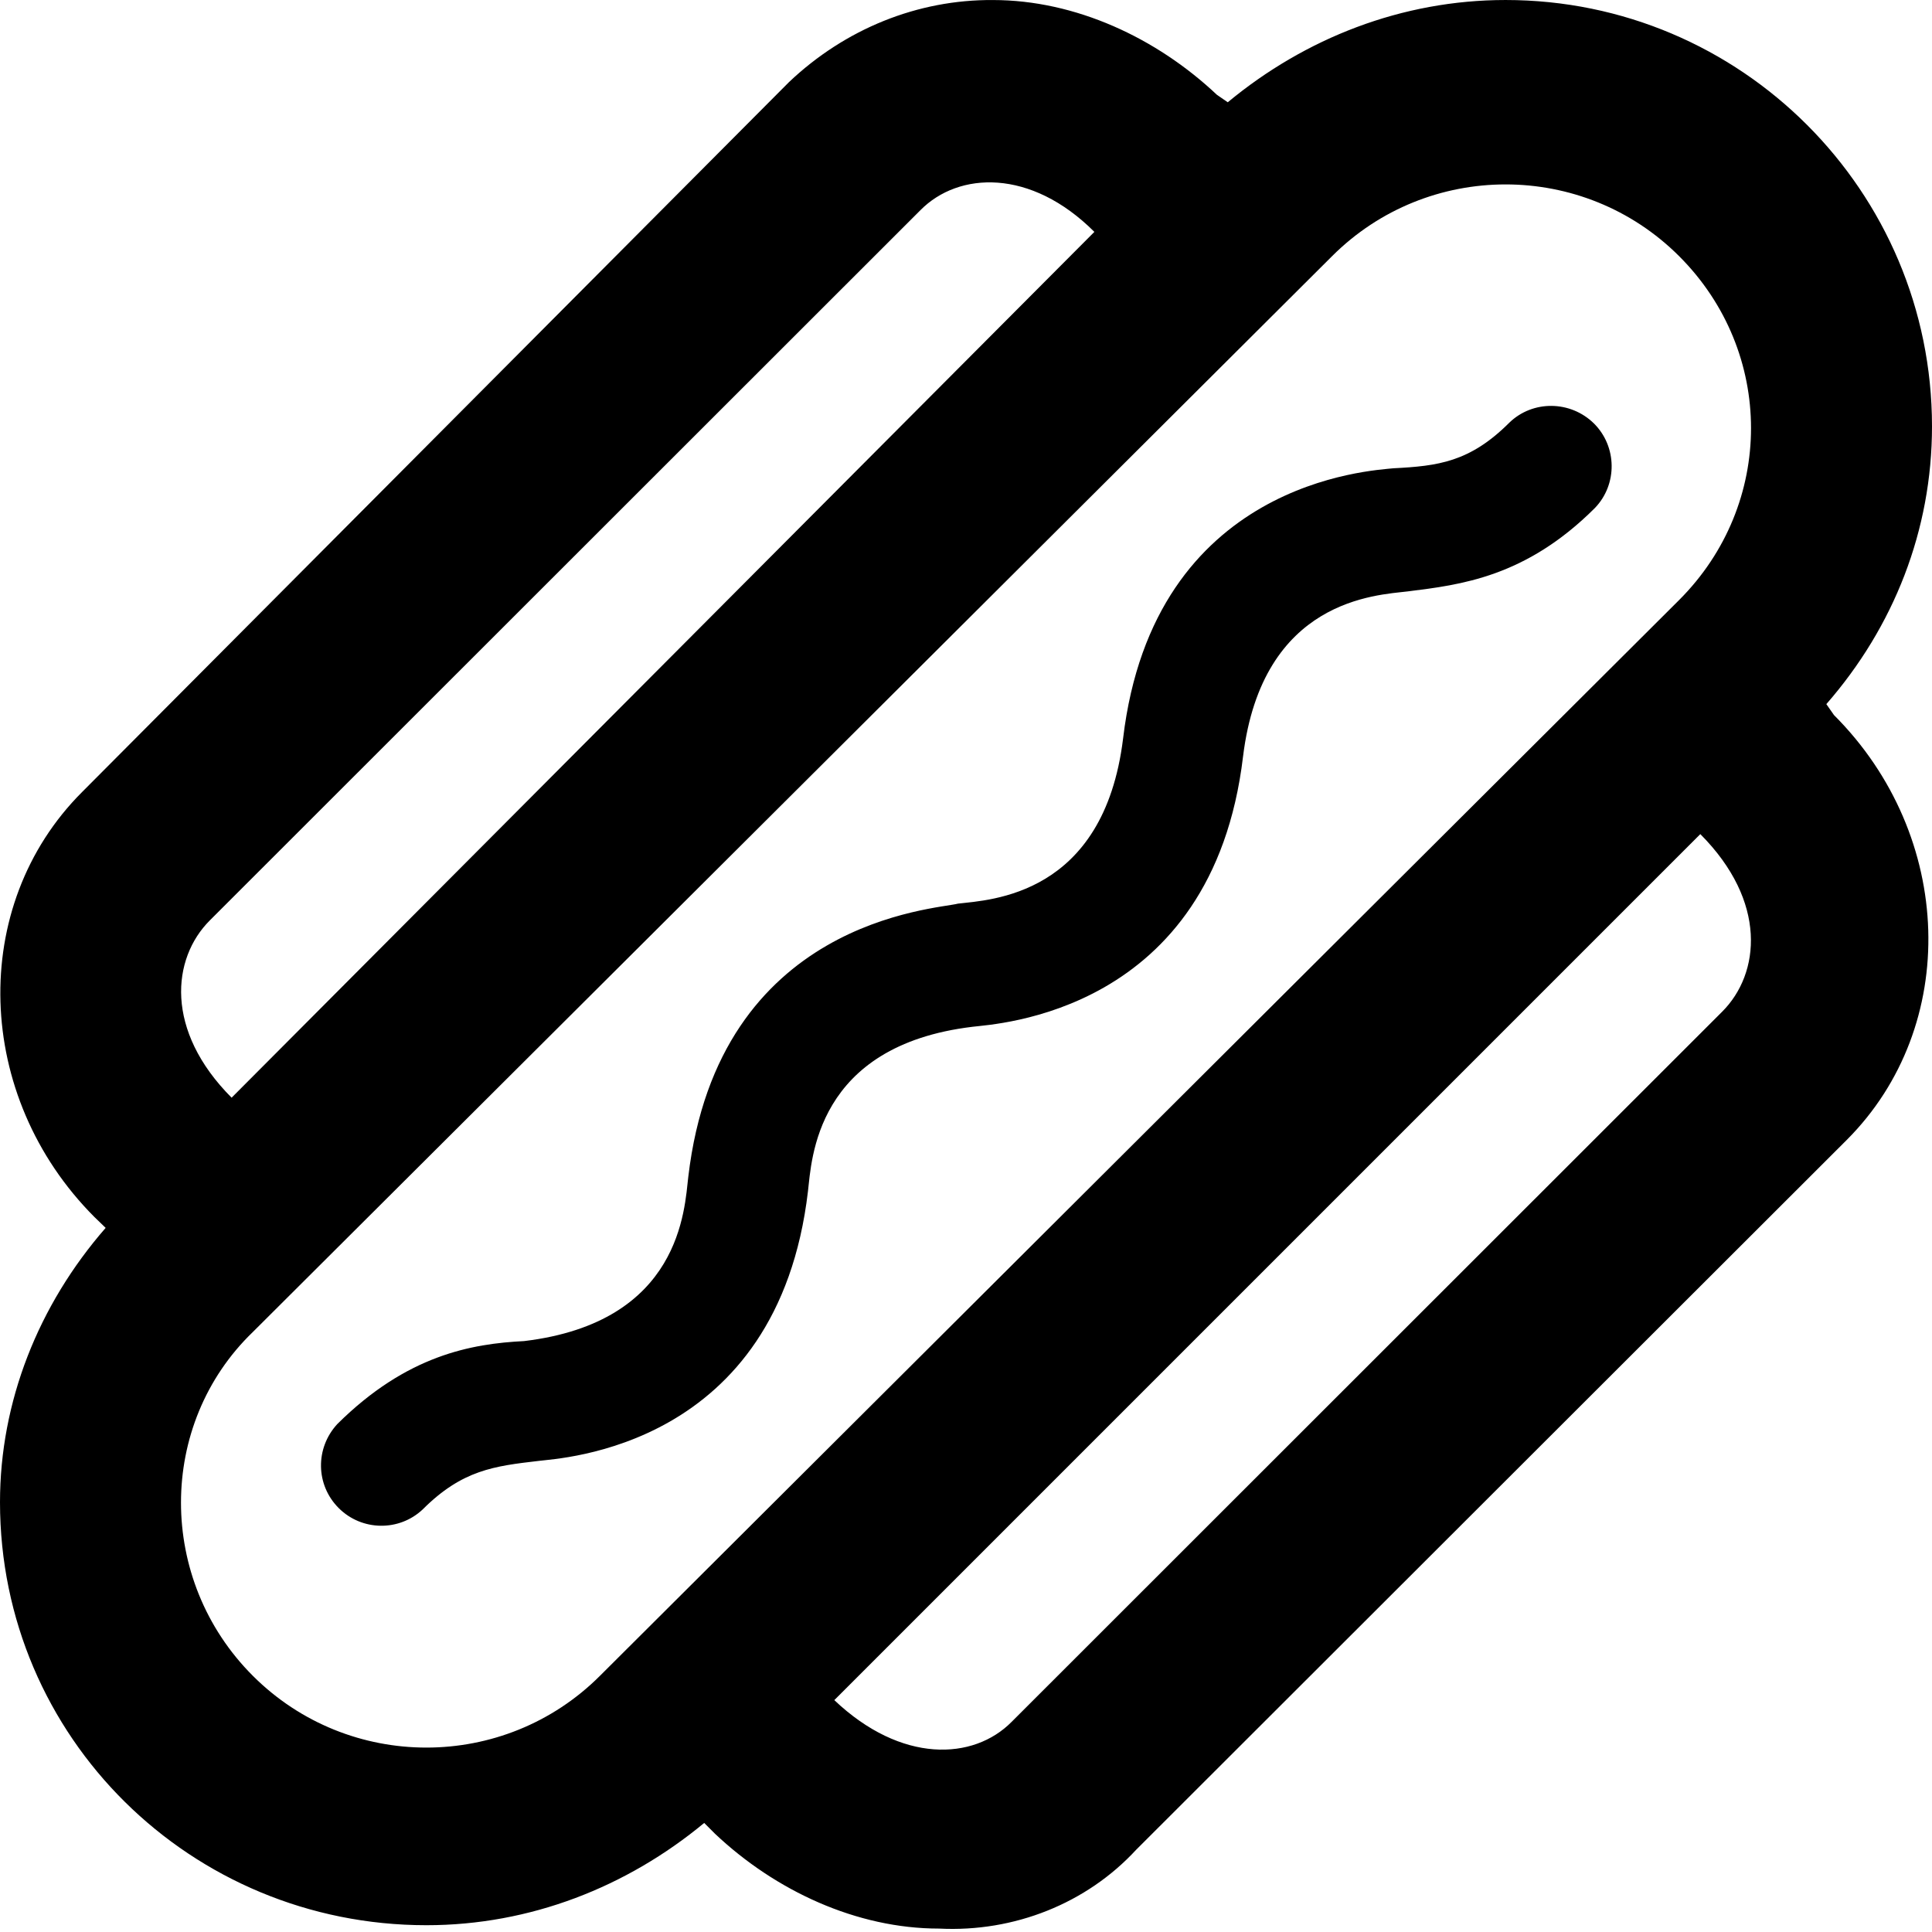 <svg xmlns="http://www.w3.org/2000/svg" viewBox="0 0 512 512"><!--! Font Awesome Pro 6.1.0 by @fontawesome - https://fontawesome.com License - https://fontawesome.com/license (Commercial License) Copyright 2022 Fonticons, Inc. --><path d="M484 186.6C501.9 166.1 512 140.5 512 113C512 50.63 461.4 .002 399 .002c-27.5 0-53.13 10.12-73.63 27.1L322.5 25.13c-16-15.1-37.5-25.12-59.38-25.12C243.2-.123 224 7.627 209.1 21.75L21.75 209.9c-30.13 30.12-28.63 80.62 3.25 112.6L28 325.4C10.12 345.9 0 371.5 0 398.1c0 62.37 50.62 112.1 113 112.1c27.5 0 53.12-10.12 73.62-27.1l2.875 2.875c16 15.1 37.5 25.12 59.38 25.12C268.8 512.1 288 504.4 301.1 490.2l188.3-188.1c30.12-30.12 28.62-80.62-3.375-112.6L484 186.6zM55.62 243.9l188.3-188.2c10.12-10.25 29.25-11.1 46.1 5.75L61.38 290.9C43.62 273.1 45.5 254 55.62 243.9zM456.4 268.1l-188.3 188.2c-10.13 10.25-29.25 11.1-47-5.75l229.5-229.5C468.4 238.9 466.5 258 456.4 268.1zM445 159l-286 285.1c-25.38 25.37-66.62 25.37-92 0s-25.38-66.62 0-91.1l286-285.1c25.38-25.37 66.63-25.37 92 0S470.4 133.6 445 159zM400 112c-10.5 10.5-19 11.5-30.75 12.1c-5.625 .625-63.5 3.25-71.62 71.62c-5.125 41.75-35.25 42.75-43.75 43.75C248.2 241 190.4 243.6 182.4 311.9c-1 8.375-1.875 38.5-43.5 43.5C125 356.1 107.8 359.1 89.38 377.4c-5.875 6.375-5.75 16.12 .375 22.25c6.125 6.125 16 6.25 22.25 .375c10.5-10.5 19-11.5 30.75-12.87c5.625-.75 63.37-3.25 71.37-71.5C215.1 307.5 216 277.1 257.8 272.1c5.75-.75 63.5-3.375 71.62-71.62c5.125-41.75 35.38-42.75 43.63-43.75c14-1.75 31.25-3.75 49.63-22.12c6-6.25 5.875-16.25-.25-22.37C416.2 106.1 406.2 106 400 112z"/></svg>